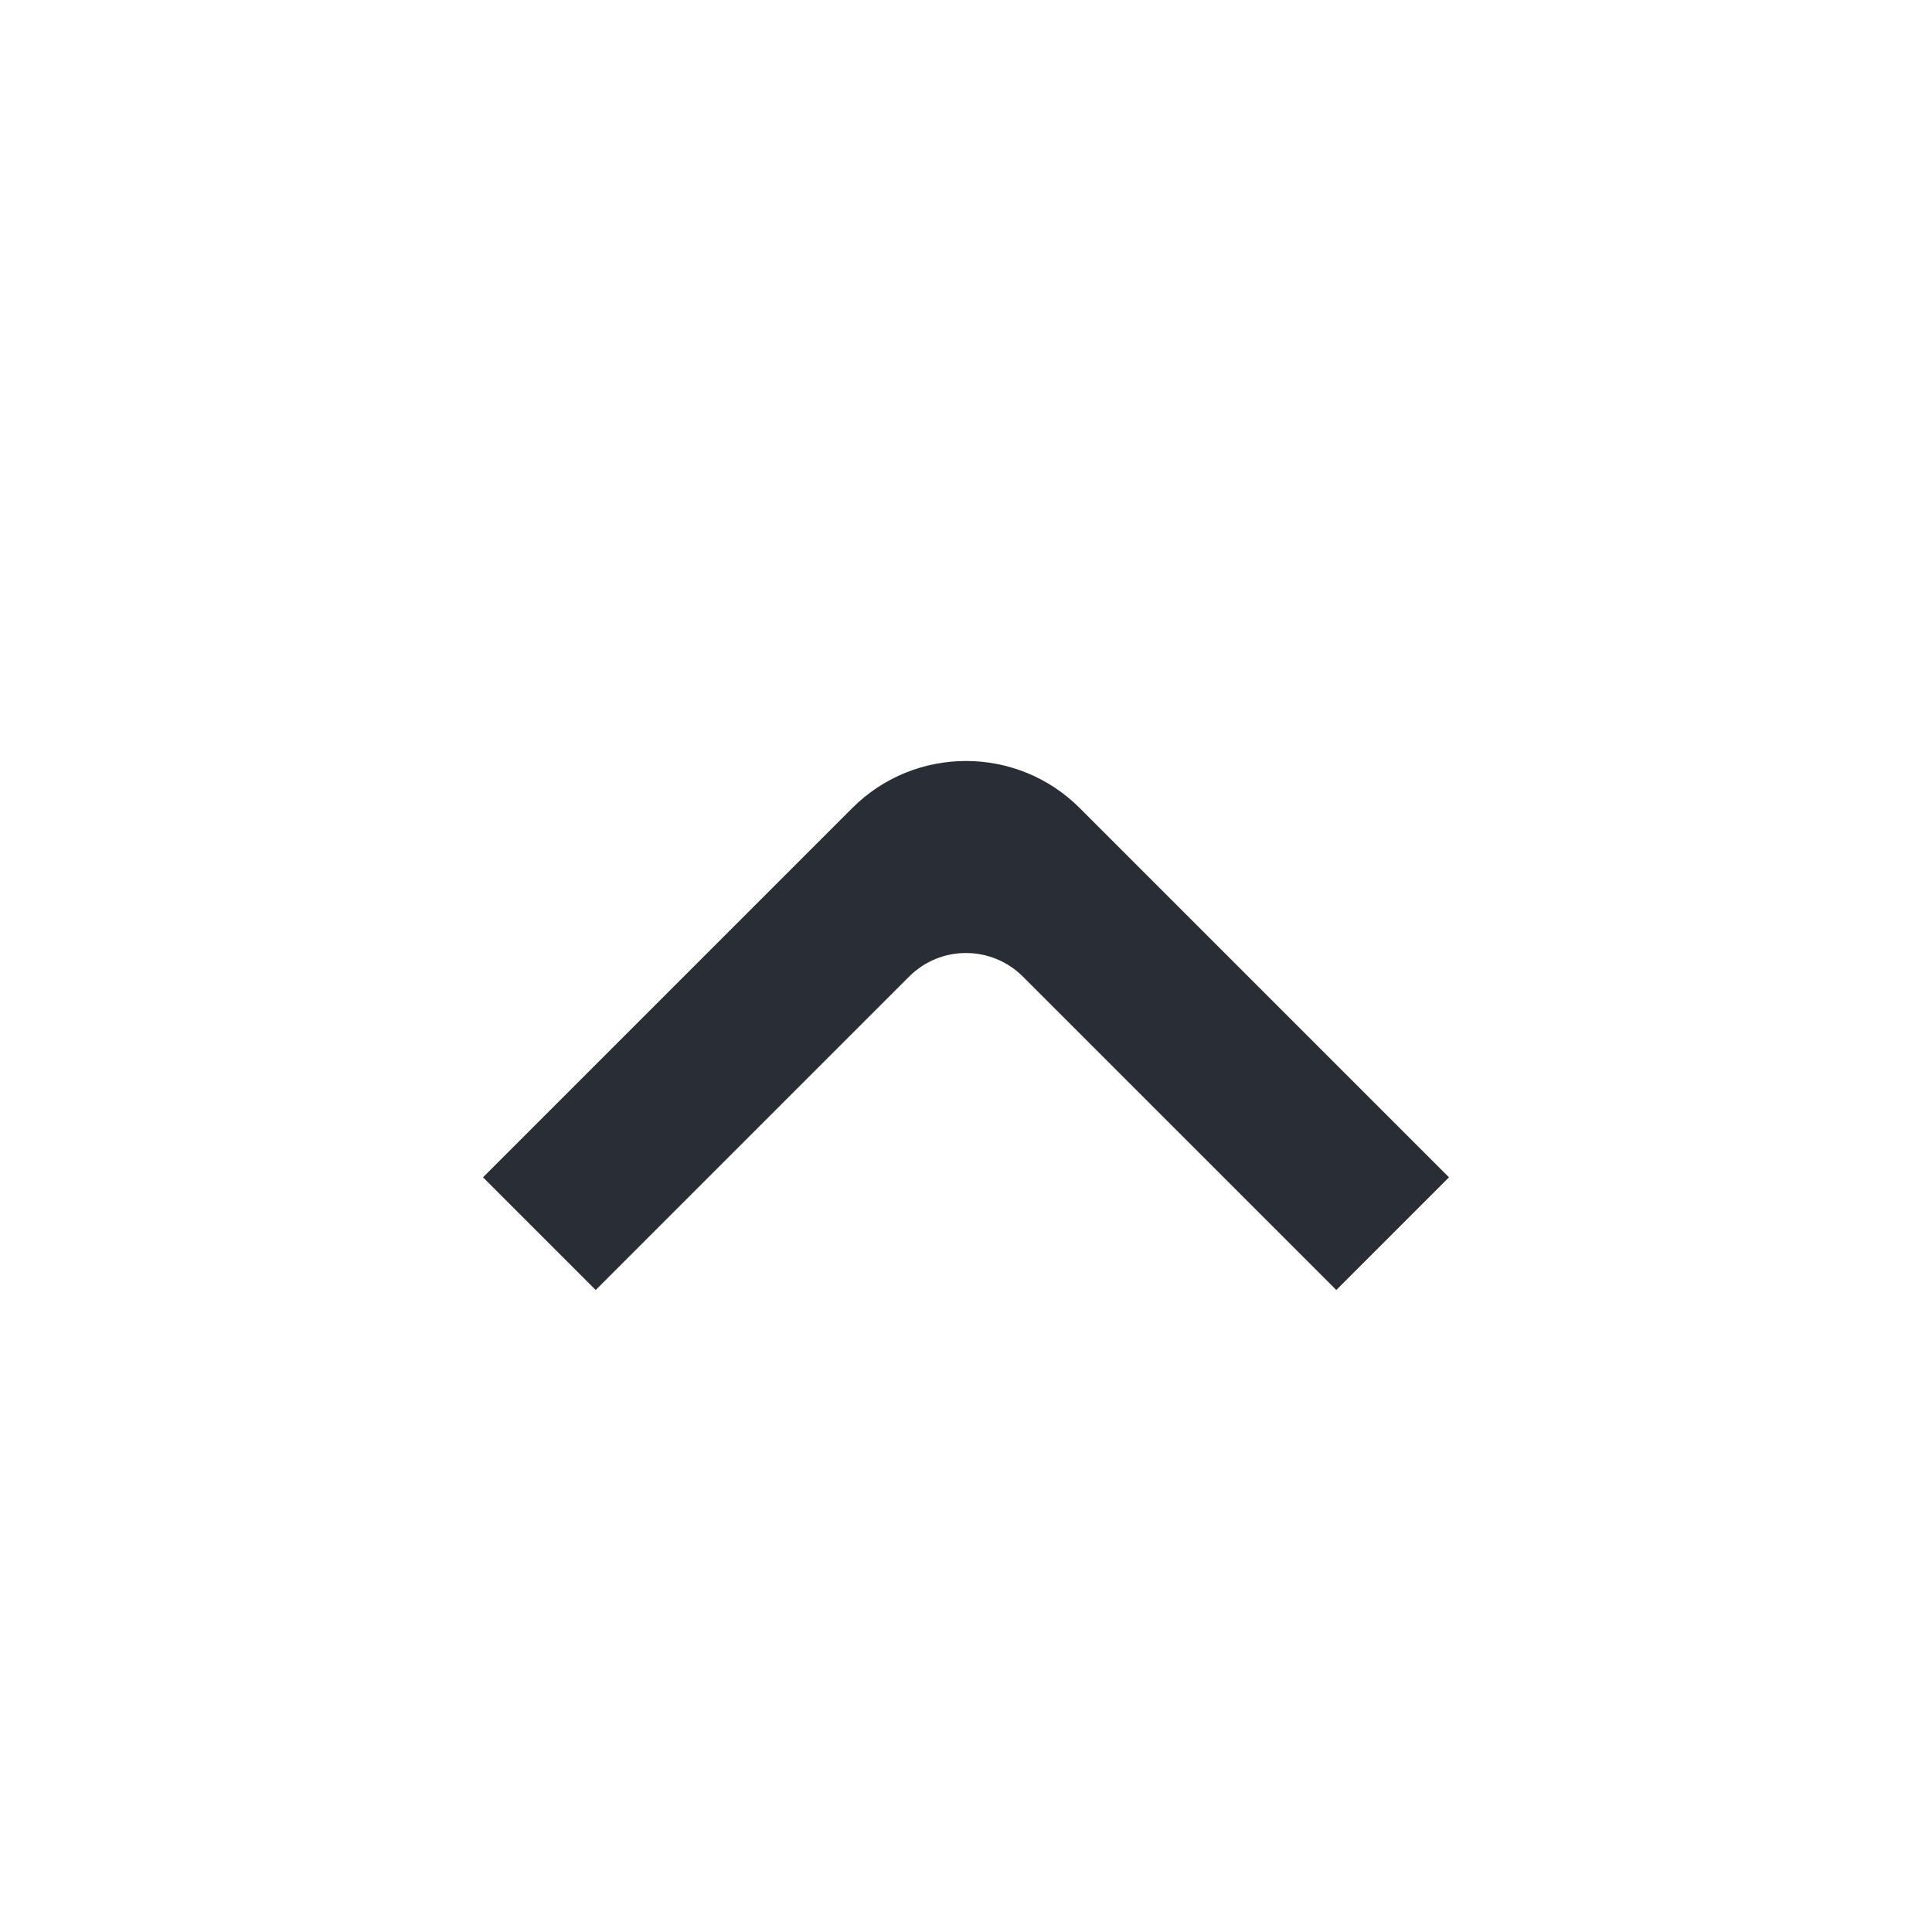 <svg width="24" height="24" viewBox="0 0 24 24" fill="none" xmlns="http://www.w3.org/2000/svg">
<mask id="mask0_491_42960" style="mask-type:alpha" maskUnits="userSpaceOnUse" x="0" y="0" width="24" height="24">
<rect x="24" y="24" width="24" height="24" transform="rotate(-180 24 24)" fill="#D9D9D9"/>
</mask>
<g mask="url(#mask0_491_42960)">
<path d="M10.586 10.039C11.367 9.258 12.633 9.258 13.414 10.039L18 14.625L16.6 16.025L12.707 12.132C12.317 11.741 11.683 11.741 11.293 12.132L7.4 16.025L6 14.625L10.586 10.039Z" fill="#292D35"/>
</g>
</svg>
